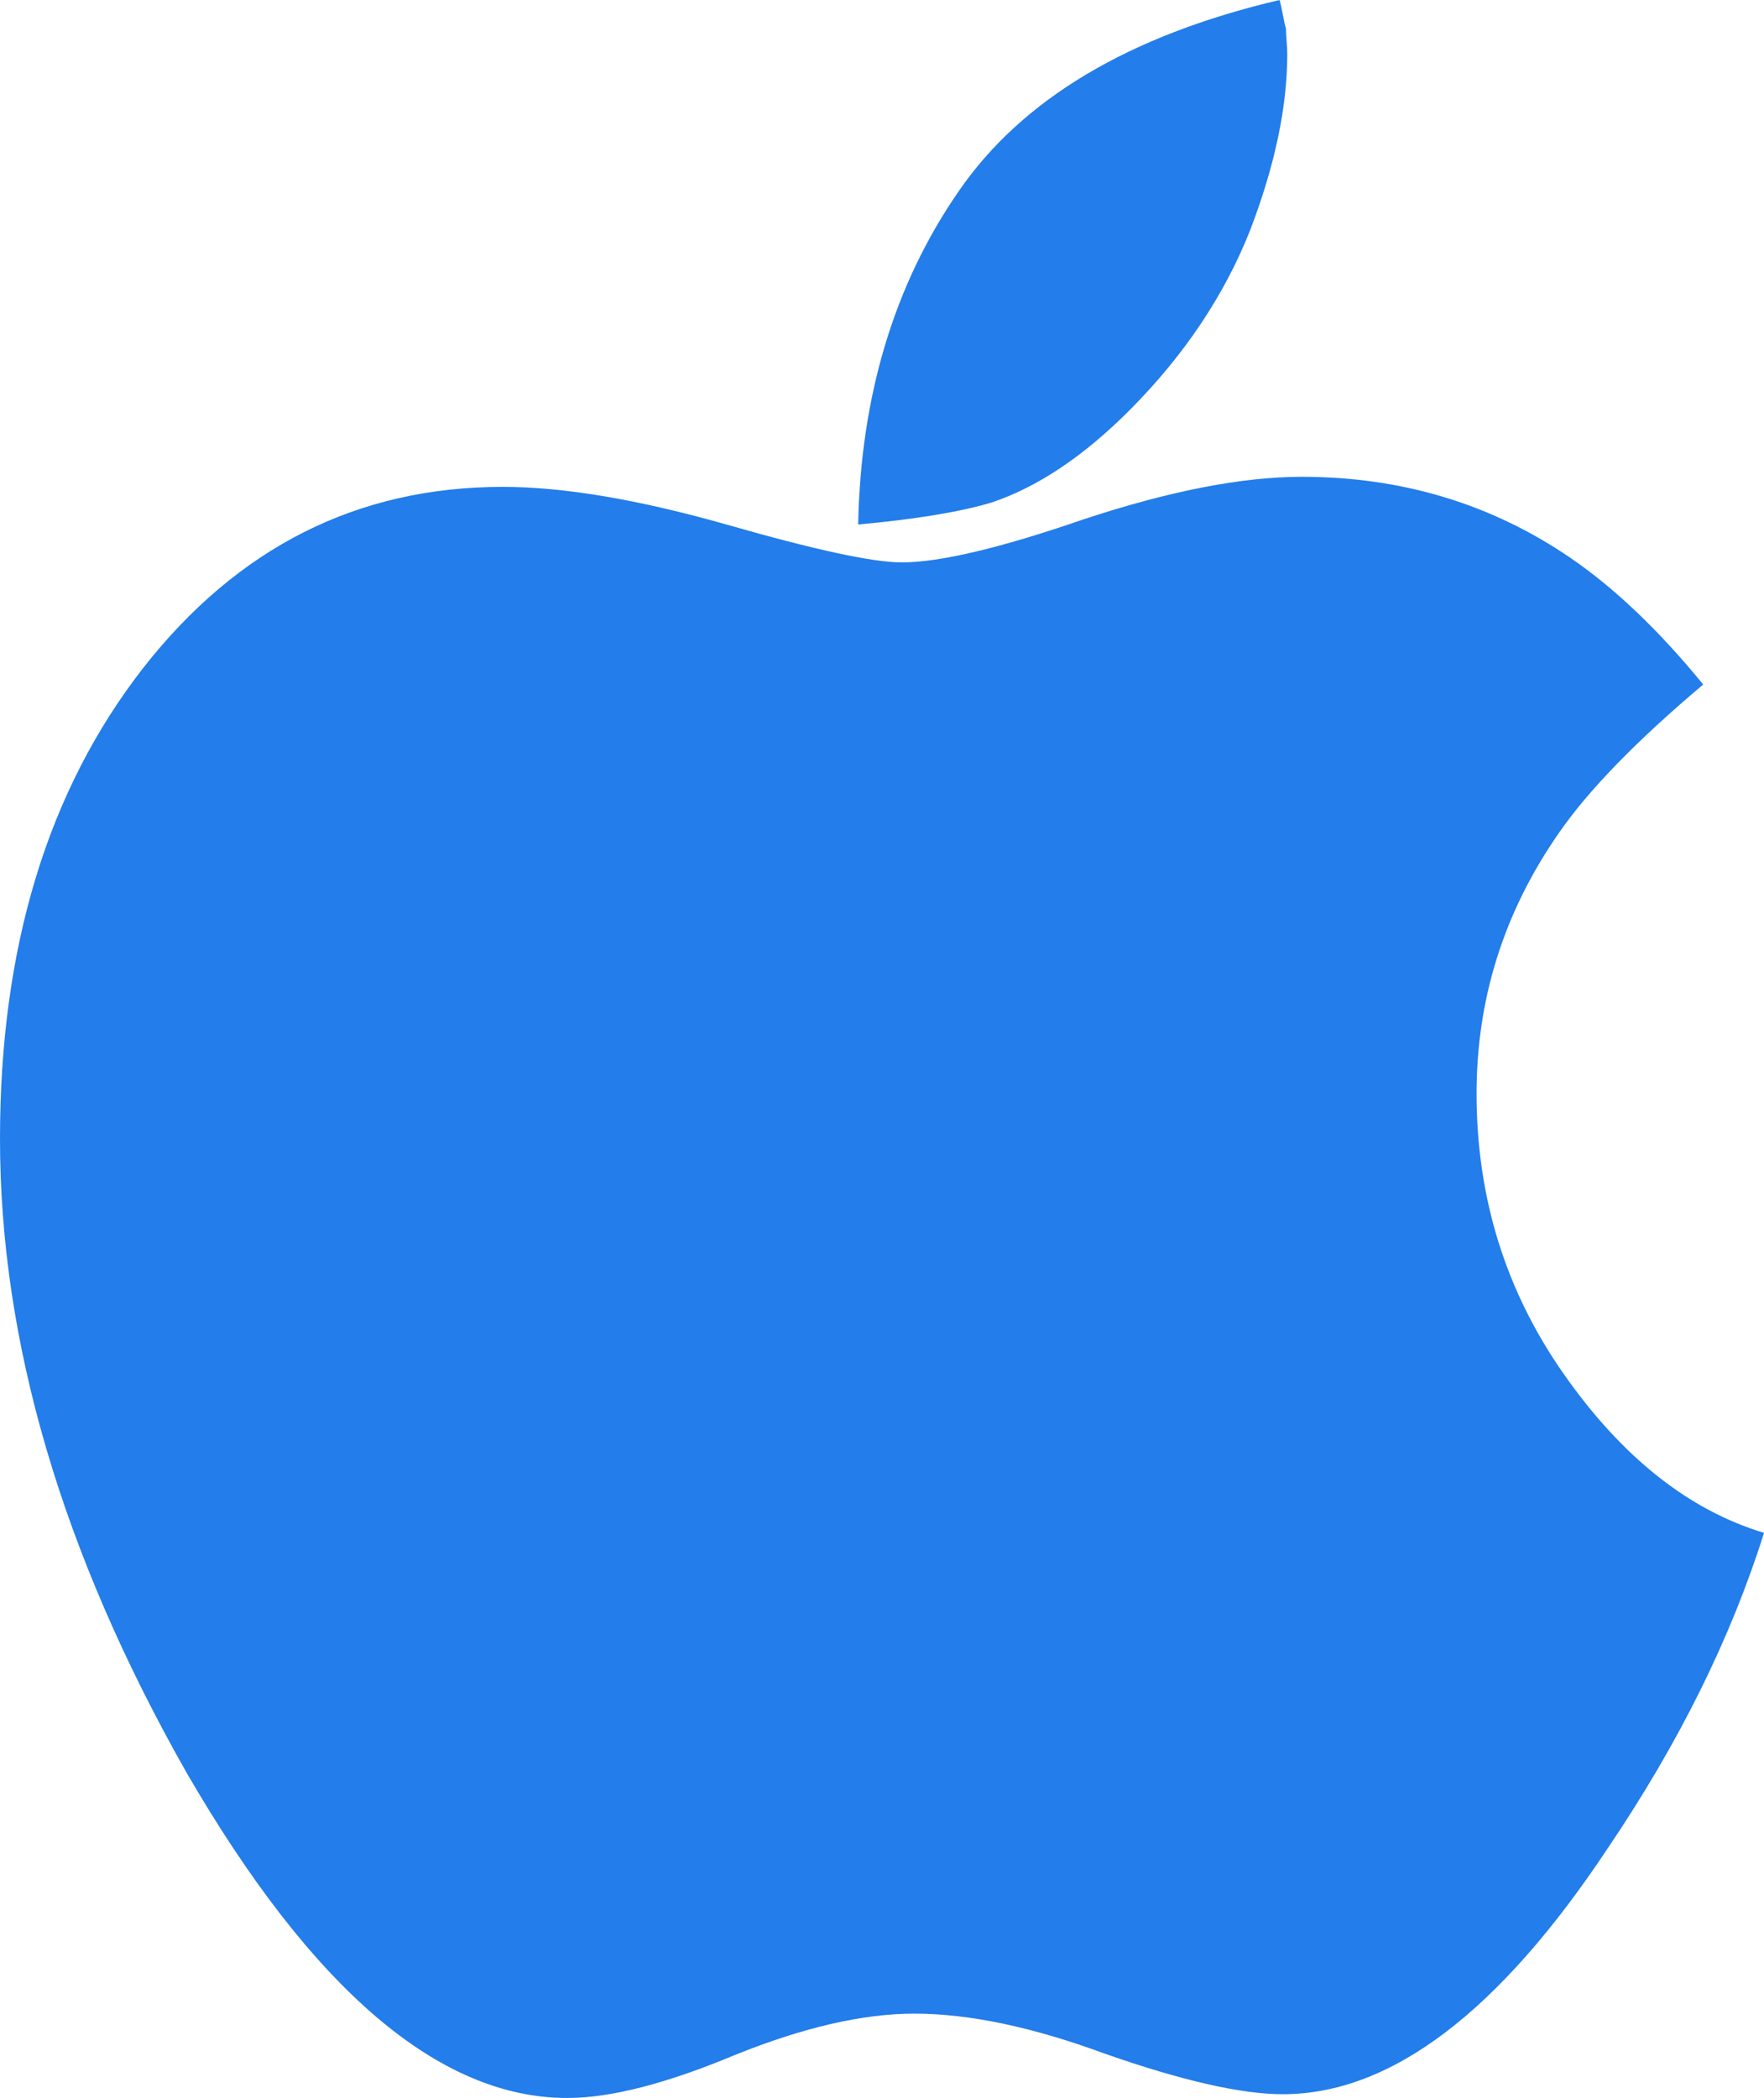 <?xml version="1.0" encoding="UTF-8"?>
<svg width="37px" height="44px" viewBox="0 0 37 44" version="1.1" xmlns="http://www.w3.org/2000/svg" xmlns:xlink="http://www.w3.org/1999/xlink">
    <defs></defs>
    <g id="MetaTrader-4" stroke="none" stroke-width="1" fill="none" fill-rule="evenodd">
        <g id="MT4-Win-2.1" transform="translate(-702, -1274)" fill="#237DEA">
            <g id="Other-Platforms" transform="translate(140, 1160)">
                <g id="Col-iOS" transform="translate(430, 114)">
                    <g id="icon-apple" transform="translate(132, 0)">
                        <path d="M37,32.148 C36.309,34.347 35.22,36.547 33.733,38.747 C31.449,42.196 29.173,43.921 26.907,43.921 C26.039,43.921 24.799,43.639 23.188,43.076 C21.665,42.513 20.328,42.231 19.177,42.231 C18.097,42.231 16.84,42.522 15.406,43.102 C13.971,43.701 12.803,44 11.899,44 C9.208,44 6.543,41.721 3.905,37.163 C1.301,32.57 0,28.144 0,23.885 C0,19.873 1,16.582 3.001,14.012 C4.985,11.478 7.499,10.211 10.545,10.211 C11.82,10.211 13.387,10.475 15.246,11.003 C17.088,11.531 18.31,11.795 18.912,11.795 C19.709,11.795 20.975,11.496 22.71,10.898 C24.516,10.299 26.048,10 27.305,10 C29.412,10 31.298,10.572 32.963,11.716 C33.883,12.349 34.804,13.229 35.725,14.356 C34.326,15.535 33.317,16.573 32.697,17.47 C31.546,19.125 30.971,20.946 30.971,22.935 C30.971,25.117 31.581,27.079 32.803,28.821 C34.025,30.564 35.424,31.672 37,32.148 Z M27,1.141 C27,2.245 26.74,3.477 26.219,4.835 C25.68,6.193 24.844,7.442 23.713,8.583 C22.743,9.56 21.772,10.212 20.802,10.538 C20.138,10.737 19.204,10.891 18,11 C18.054,8.302 18.754,5.975 20.102,4.02 C21.431,2.082 23.677,0.742 26.838,0 C26.856,0.054 26.879,0.154 26.906,0.299 C26.933,0.444 26.955,0.543 26.973,0.598 C26.973,0.67 26.978,0.76 26.987,0.869 C26.996,0.978 27,1.068 27,1.141 Z" id=""></path>
                    </g>
                </g>
            </g>
        </g>
    </g>
</svg>